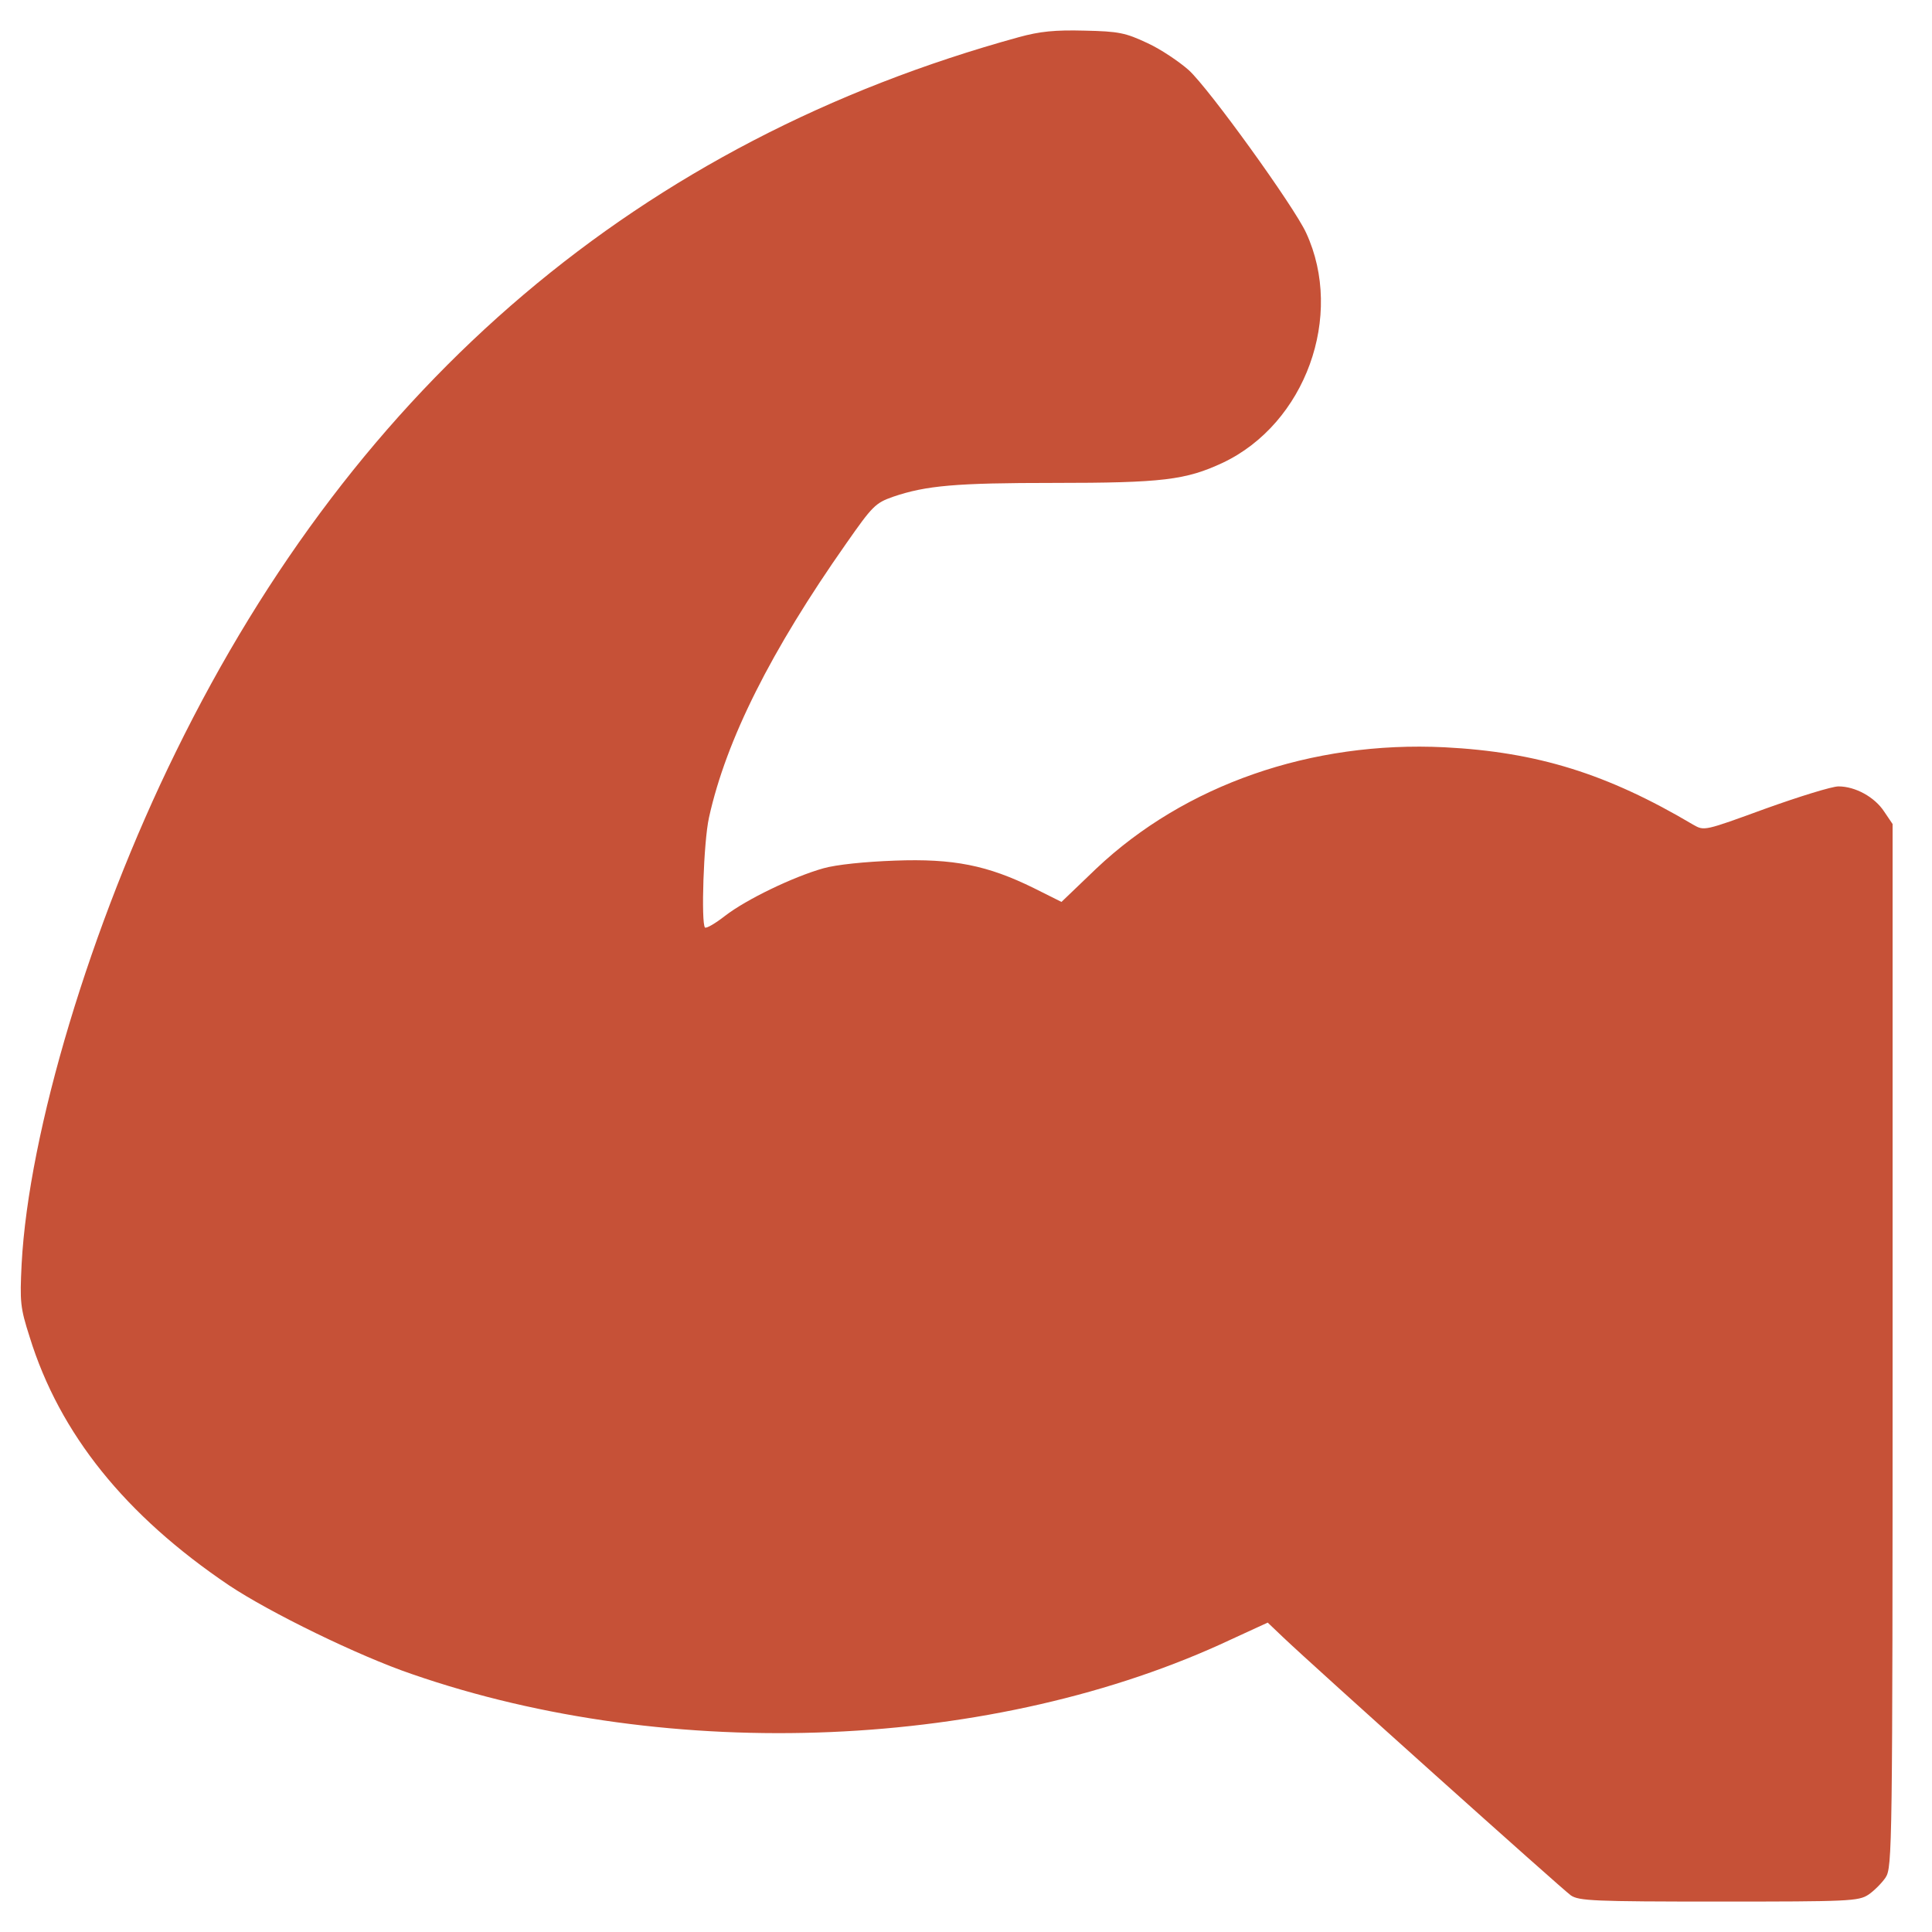 <svg width="48" height="48" viewBox="0 0 48 48" fill="none" xmlns="http://www.w3.org/2000/svg">
<path d="M25.31 0.924C15.926 3.504 8.876 9.481 4.371 18.675C2.254 22.98 0.71 28.122 0.537 31.41C0.492 32.346 0.501 32.482 0.737 33.218C1.482 35.626 3.117 37.651 5.688 39.386C6.696 40.059 8.904 41.14 10.239 41.594C16.689 43.828 24.737 43.483 30.587 40.731L31.496 40.313L31.877 40.676C32.659 41.421 38.809 46.935 39.027 47.09C39.227 47.226 39.59 47.244 42.706 47.244C45.931 47.244 46.176 47.235 46.421 47.072C46.557 46.981 46.757 46.781 46.848 46.645C47.012 46.39 47.021 45.963 47.021 33.427V20.473L46.812 20.164C46.575 19.801 46.094 19.538 45.676 19.538C45.513 19.538 44.695 19.792 43.859 20.092C42.342 20.646 42.342 20.646 42.07 20.491C39.926 19.22 38.191 18.684 35.893 18.566C32.577 18.402 29.434 19.501 27.235 21.581L26.372 22.408L25.682 22.063C24.537 21.5 23.693 21.327 22.23 21.382C21.485 21.409 20.777 21.482 20.459 21.572C19.714 21.781 18.542 22.345 18.015 22.753C17.77 22.944 17.552 23.071 17.515 23.044C17.416 22.935 17.479 20.918 17.615 20.31C18.042 18.375 19.16 16.158 21.022 13.506C21.676 12.57 21.749 12.497 22.185 12.343C23.011 12.061 23.756 11.998 26.173 11.998C28.889 11.998 29.461 11.925 30.378 11.498C32.432 10.526 33.404 7.846 32.45 5.784C32.15 5.13 30.042 2.205 29.534 1.742C29.297 1.533 28.843 1.224 28.507 1.07C27.962 0.815 27.799 0.779 26.945 0.761C26.209 0.742 25.837 0.779 25.31 0.924Z" fill="#C65137"/>
</svg>
